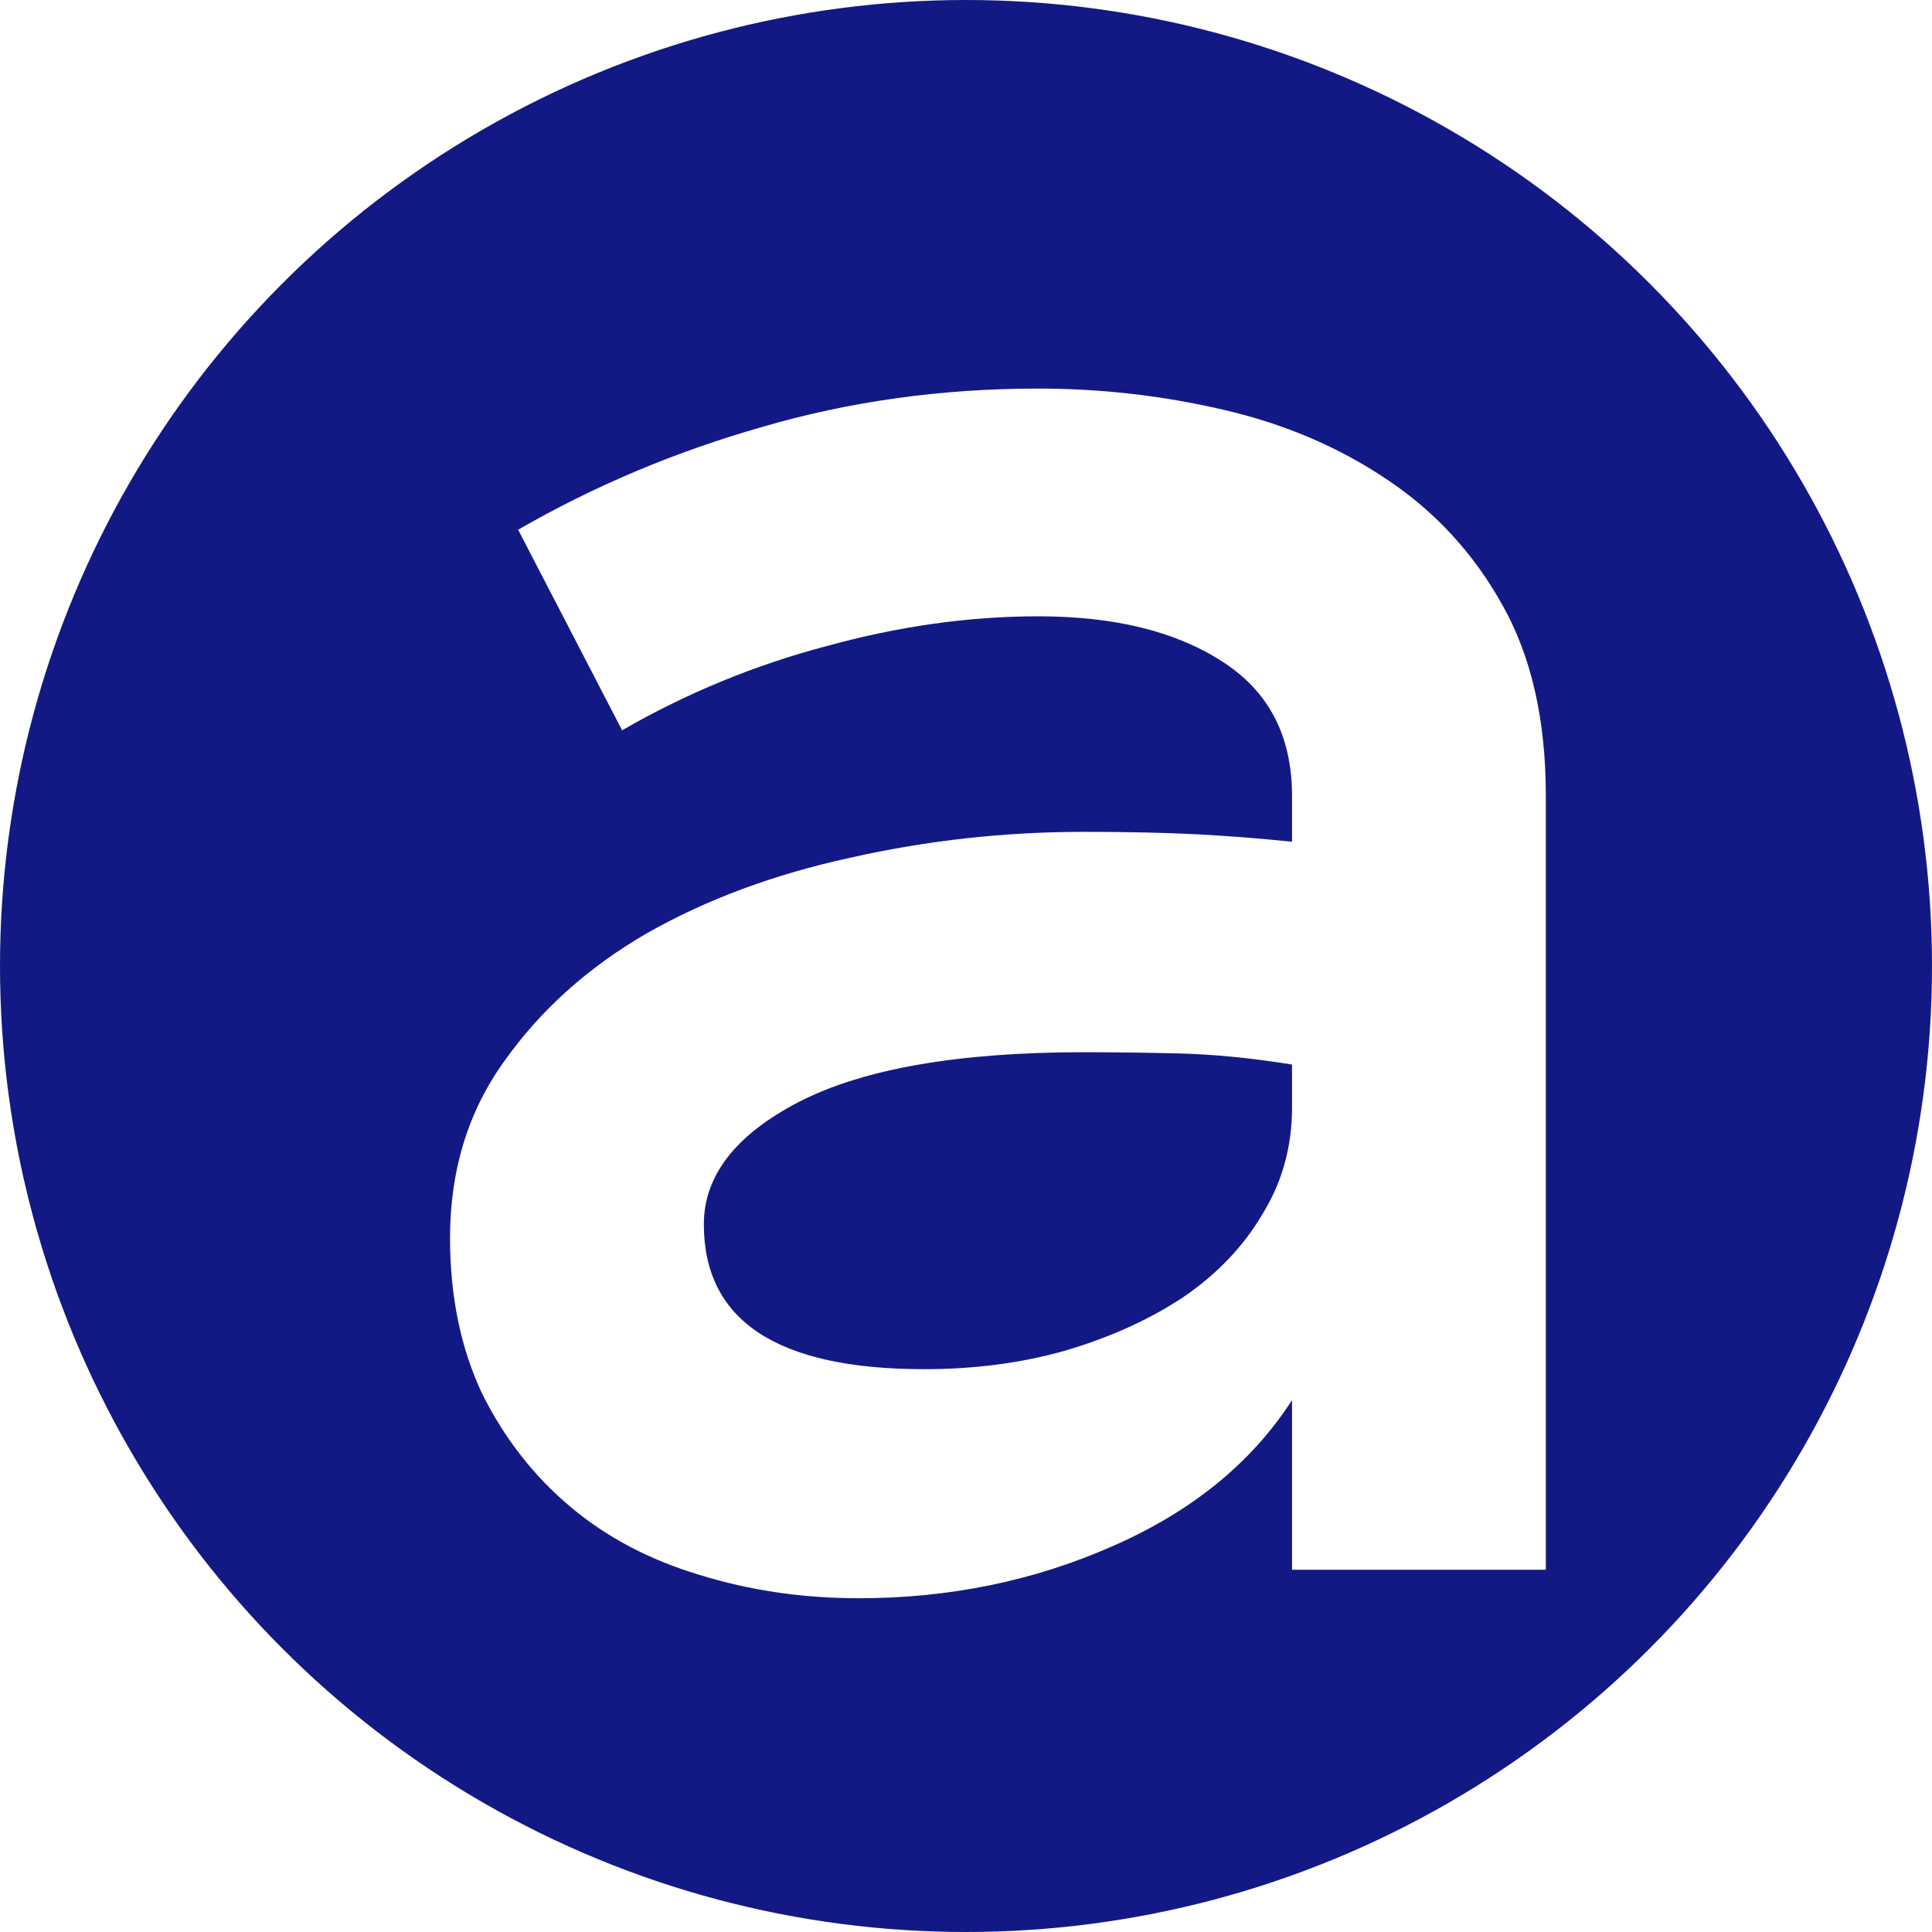 <svg width="16" height="16" viewBox="0 0 16 16" fill="none" xmlns="http://www.w3.org/2000/svg">
<circle cx="8" cy="8" r="8" fill="#131984"/>
<g filter="url(#filter0_d)">
<path d="M3.227 9.752C3.227 9.191 3.377 8.703 3.678 8.286C3.979 7.862 4.372 7.51 4.857 7.229C5.35 6.949 5.91 6.741 6.539 6.604C7.175 6.46 7.821 6.389 8.477 6.389C8.839 6.389 9.15 6.396 9.41 6.409C9.67 6.423 9.933 6.443 10.2 6.471V6.091C10.2 5.592 10.005 5.22 9.615 4.974C9.232 4.728 8.727 4.604 8.098 4.604C7.523 4.604 6.939 4.687 6.344 4.851C5.75 5.008 5.186 5.24 4.652 5.548L3.791 3.887C4.42 3.524 5.093 3.241 5.811 3.036C6.536 2.824 7.298 2.718 8.098 2.718C8.617 2.718 9.126 2.776 9.625 2.892C10.131 3.008 10.582 3.2 10.979 3.466C11.382 3.733 11.704 4.082 11.943 4.512C12.182 4.936 12.302 5.462 12.302 6.091V12.5H10.2V11.095C9.865 11.615 9.369 12.018 8.713 12.305C8.063 12.592 7.363 12.736 6.611 12.736C6.146 12.736 5.705 12.671 5.288 12.541C4.878 12.418 4.522 12.23 4.222 11.977C3.921 11.724 3.678 11.413 3.494 11.044C3.316 10.668 3.227 10.237 3.227 9.752ZM7.154 10.839C7.571 10.839 7.961 10.788 8.323 10.685C8.692 10.576 9.017 10.429 9.297 10.244C9.578 10.053 9.796 9.824 9.954 9.557C10.118 9.291 10.2 8.997 10.2 8.675V8.316C9.865 8.262 9.55 8.231 9.256 8.224C8.962 8.217 8.703 8.214 8.477 8.214C7.438 8.214 6.652 8.351 6.119 8.624C5.592 8.897 5.329 9.236 5.329 9.639C5.329 10.439 5.938 10.839 7.154 10.839Z" fill="white"/>
</g>
<defs>
<filter id="filter0_d" x="3.227" y="2.718" width="10.075" height="11.018" filterUnits="userSpaceOnUse" color-interpolation-filters="sRGB">
<feFlood flood-opacity="0" result="BackgroundImageFix"/>
<feColorMatrix in="SourceAlpha" type="matrix" values="0 0 0 0 0 0 0 0 0 0 0 0 0 0 0 0 0 0 127 0"/>
<feOffset dx="0.5" dy="0.5"/>
<feGaussianBlur stdDeviation="0.25"/>
<feColorMatrix type="matrix" values="0 0 0 0 0.554 0 0 0 0 0.554 0 0 0 0 0.554 0 0 0 1 0"/>
<feBlend mode="normal" in2="BackgroundImageFix" result="effect1_dropShadow"/>
<feBlend mode="normal" in="SourceGraphic" in2="effect1_dropShadow" result="shape"/>
</filter>
</defs>
</svg>
